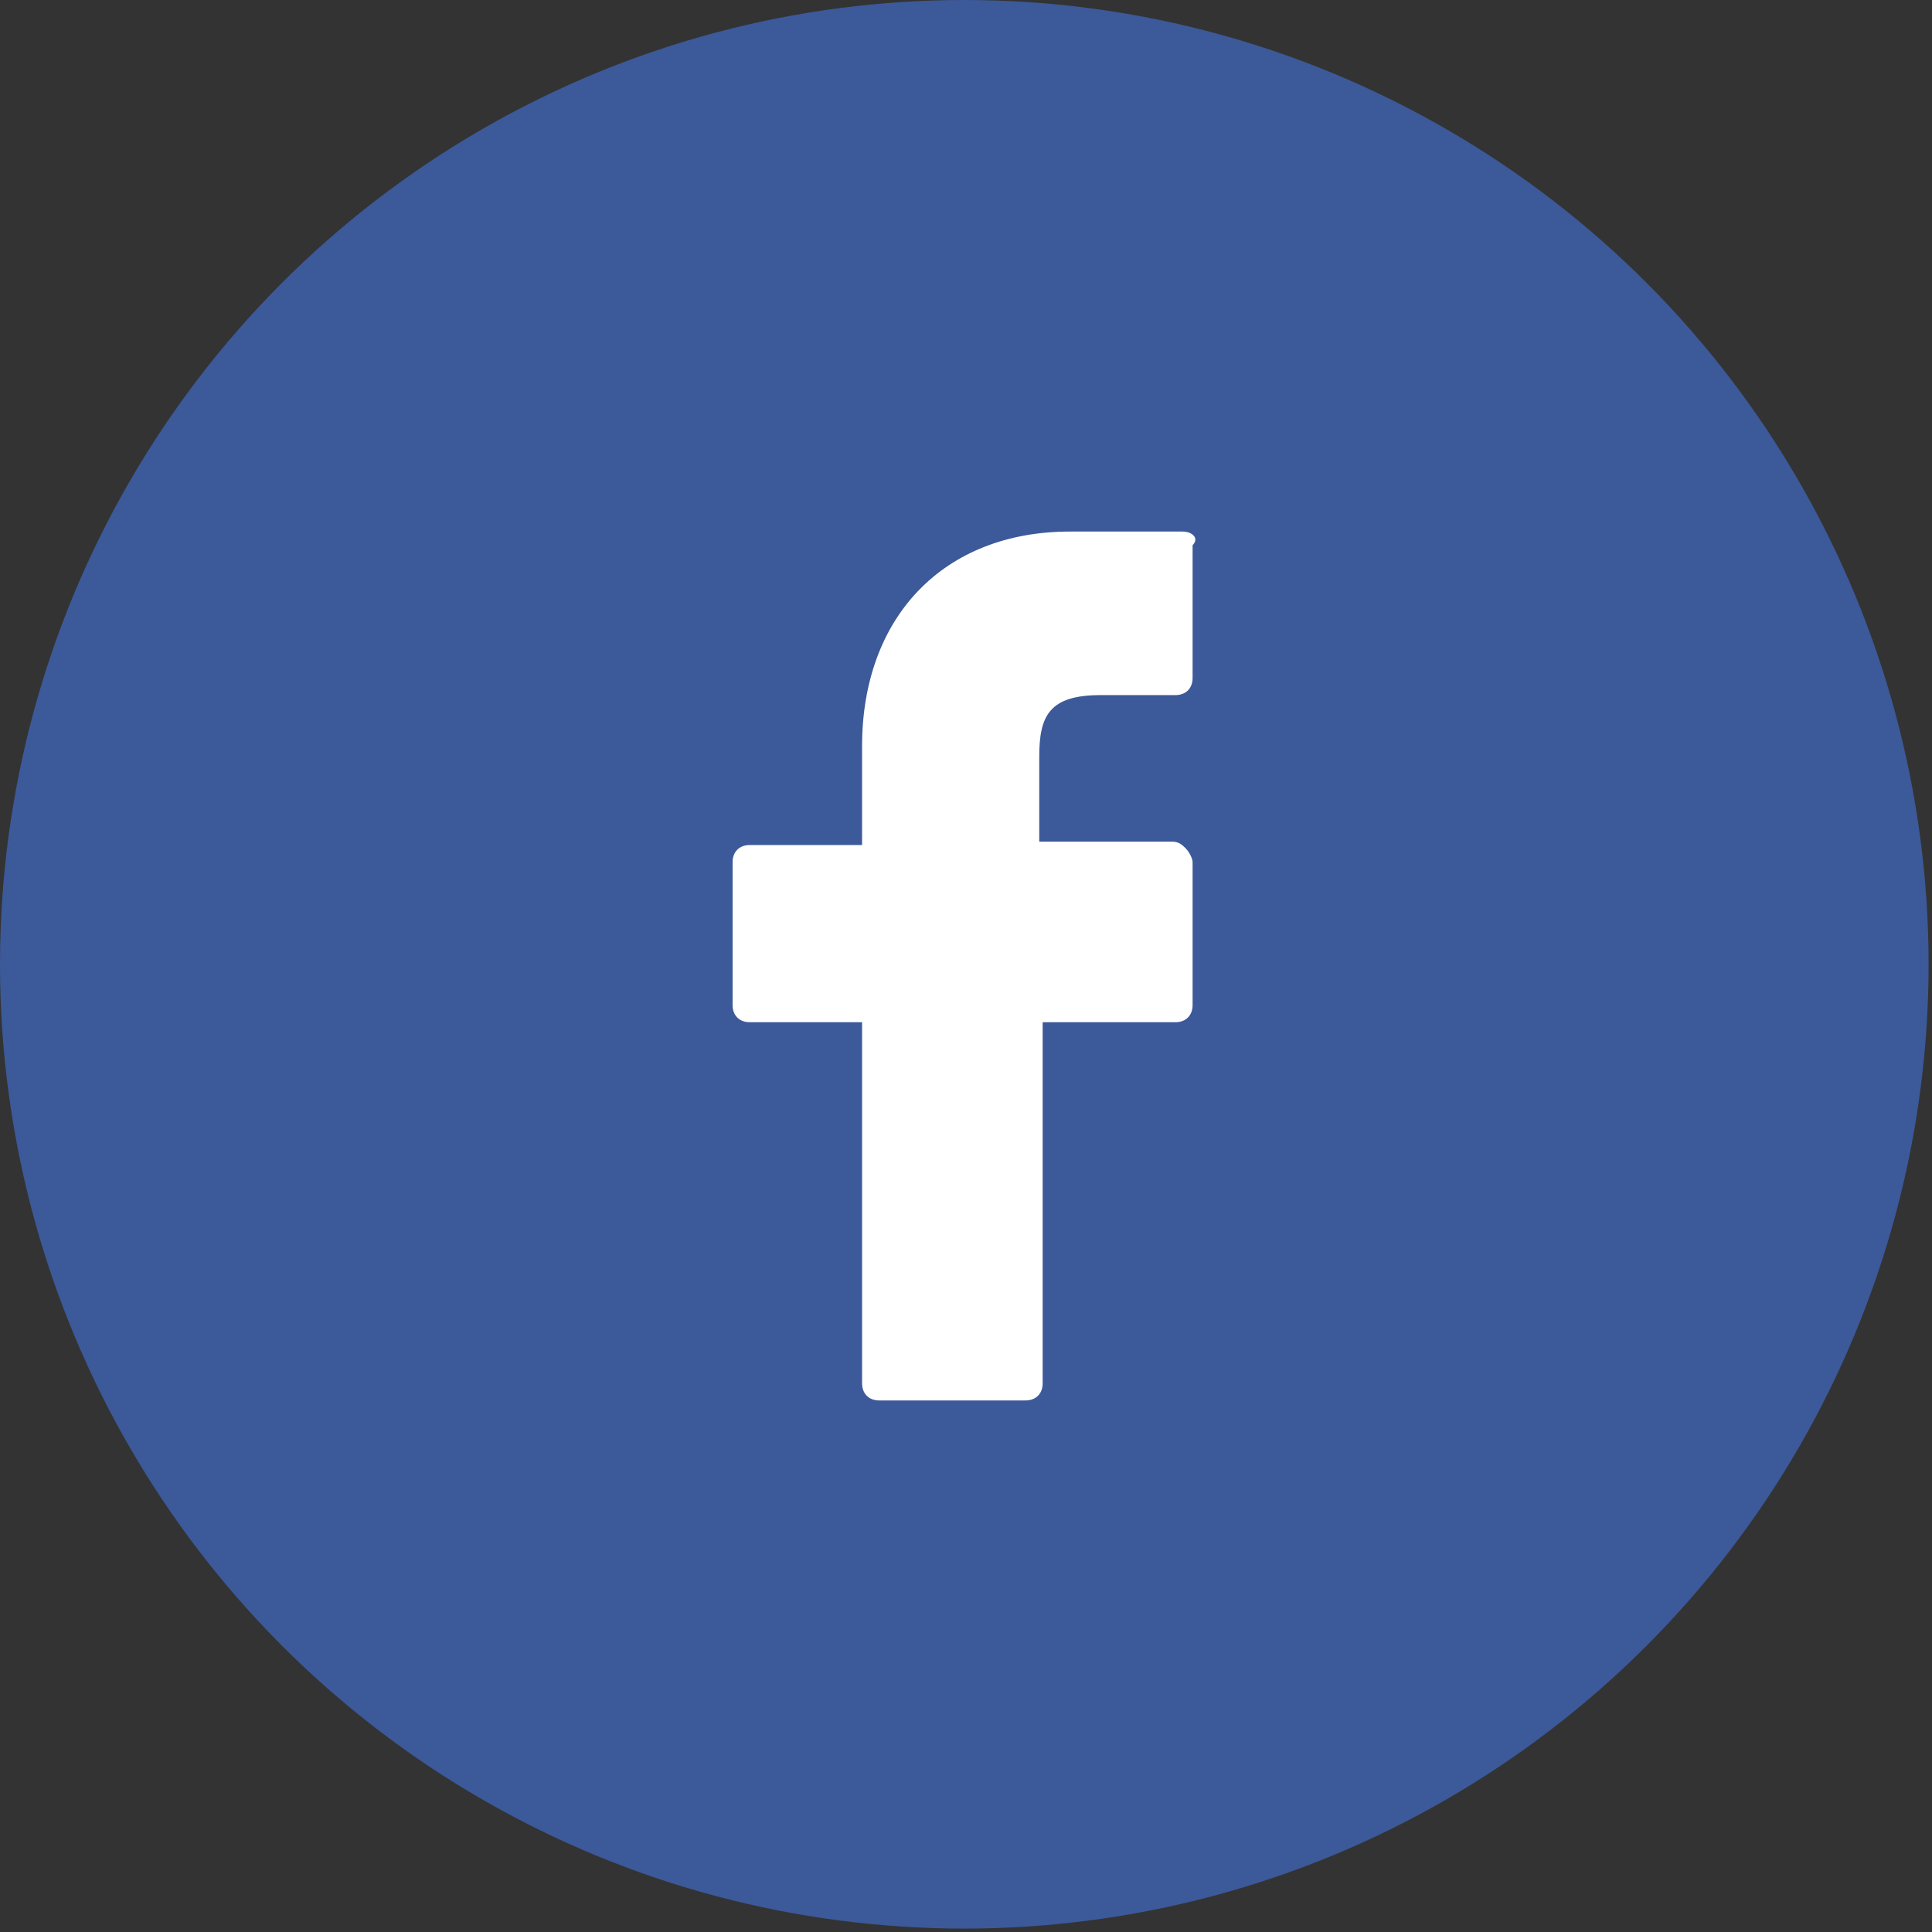 <?xml version="1.0" encoding="utf-8"?>
<!-- Generator: Adobe Illustrator 18.0.0, SVG Export Plug-In . SVG Version: 6.00 Build 0)  -->
<!DOCTYPE svg PUBLIC "-//W3C//DTD SVG 1.1//EN" "http://www.w3.org/Graphics/SVG/1.1/DTD/svg11.dtd">
<svg version="1.1" id="Layer_1" xmlns="http://www.w3.org/2000/svg" xmlns:xlink="http://www.w3.org/1999/xlink" x="0px" y="0px"
	 viewBox="0 0 56.7 56.7" enable-background="new 0 0 56.7 56.7" xml:space="preserve">
<rect x="0" y="0" width="56.7" height="56.7" fill="#333333" stroke="none"/>
<circle fill="#3C5999" cx="28.3" cy="28.3" r="28.3"/>
<path fill="#FFFFFF" d="M34.7,15.6l-3.3,0c-3.7,0-6.1,2.5-6.1,6.3v2.9H22c-0.3,0-0.5,0.2-0.5,0.5v4.2c0,0.3,0.2,0.5,0.5,0.5h3.3
	v10.6c0,0.3,0.2,0.5,0.5,0.5h4.3c0.3,0,0.5-0.2,0.5-0.5V30h3.9c0.3,0,0.5-0.2,0.5-0.5l0-4.2c0-0.1-0.1-0.3-0.2-0.4
	c-0.1-0.1-0.2-0.2-0.4-0.2h-3.9v-2.5c0-1.2,0.3-1.8,1.8-1.8l2.2,0c0.3,0,0.5-0.2,0.5-0.5v-3.9C35.2,15.8,35,15.6,34.7,15.6
	L34.7,15.6z M34.7,15.6"/>
</svg>
